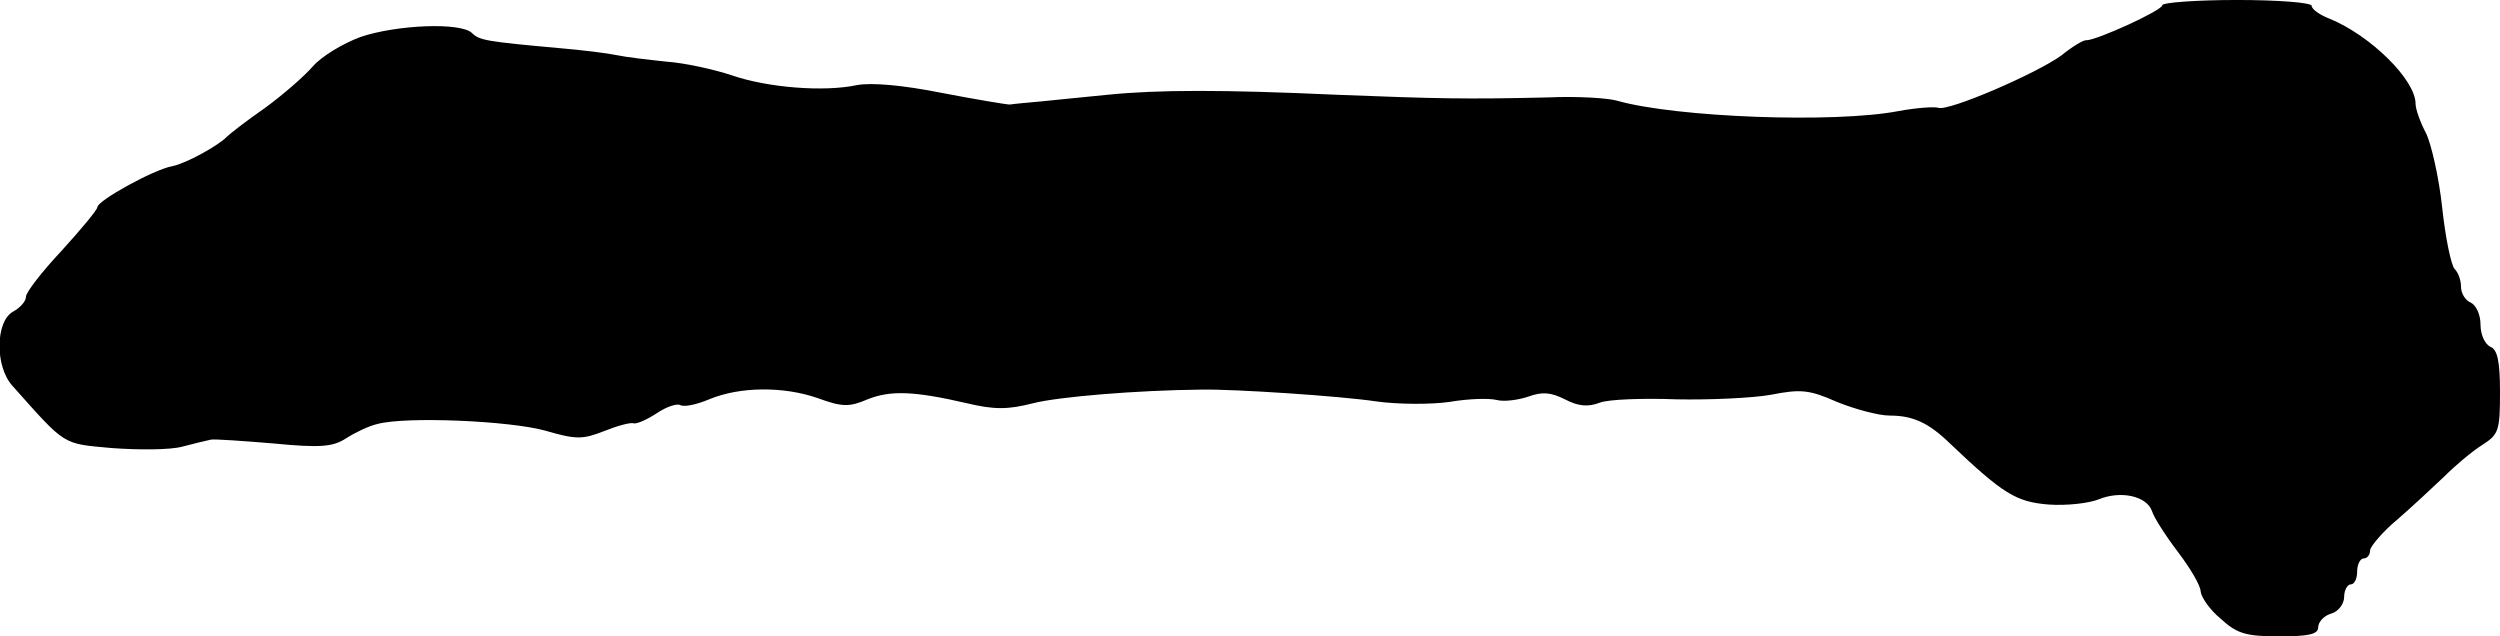 <?xml version="1.0" standalone="no"?>
<!DOCTYPE svg PUBLIC "-//W3C//DTD SVG 20010904//EN"
 "http://www.w3.org/TR/2001/REC-SVG-20010904/DTD/svg10.dtd">
<svg version="1.0" xmlns="http://www.w3.org/2000/svg"
 width="385pt" height="98pt" viewBox="0 0 385 98"
 preserveAspectRatio="xMidYMid meet">
<g transform="translate(0,98) scale(0.1,-0.1)"
fill="#000000" stroke="none">
<path d="M3330 972 c0 -8 -101 -54 -117 -54 -4 1 -22 -10 -38 -23 -38 -28
-175 -87 -190 -81 -6 2 -34 0 -61 -5 -98 -19 -343 -10 -434 16 -14 4 -61 7
-105 5 -127 -3 -171 -2 -325 4 -176 8 -276 8 -355 0 -33 -3 -78 -8 -100 -10
-22 -2 -44 -4 -50 -5 -5 0 -53 8 -105 18 -60 12 -108 16 -130 12 -51 -11 -138
-4 -193 15 -27 9 -72 19 -100 21 -29 3 -63 7 -77 10 -14 3 -54 8 -90 11 -111
10 -122 12 -133 23 -17 17 -116 13 -172 -6 -27 -10 -60 -30 -73 -45 -13 -15
-46 -44 -75 -65 -29 -20 -54 -40 -57 -43 -13 -14 -64 -42 -85 -46 -28 -5 -115
-53 -115 -63 0 -4 -25 -34 -55 -67 -30 -32 -55 -64 -55 -71 0 -7 -9 -17 -20
-23 -27 -15 -28 -84 -1 -114 83 -93 76 -89 153 -96 40 -3 89 -3 108 2 19 5 40
10 45 11 6 1 49 -2 97 -6 72 -7 91 -5 111 8 14 9 35 19 48 22 44 12 203 5 258
-10 48 -14 58 -14 91 -1 20 8 41 14 46 12 5 -1 21 6 36 16 15 10 31 15 36 12
6 -3 25 1 44 9 48 20 115 20 167 2 38 -14 49 -14 77 -2 35 14 71 13 153 -6 42
-10 63 -10 102 0 39 10 160 20 259 21 50 1 215 -10 268 -18 35 -5 86 -5 114
-1 29 5 61 6 73 3 11 -3 33 0 48 5 22 8 35 7 57 -4 21 -11 36 -12 54 -5 13 5
67 7 118 5 51 -1 117 2 145 7 46 9 59 8 102 -11 27 -11 64 -21 81 -21 36 0 60
-11 93 -43 82 -78 102 -90 152 -94 28 -2 62 2 77 8 34 14 74 5 82 -18 3 -10
21 -38 40 -63 19 -25 35 -52 35 -61 1 -9 14 -28 31 -42 25 -23 39 -27 90 -27
45 0 60 3 60 14 0 8 9 18 20 21 11 3 20 15 20 26 0 10 5 19 10 19 6 0 10 9 10
20 0 11 5 20 10 20 6 0 10 6 10 13 1 6 19 28 42 47 22 19 54 49 72 66 17 17
43 39 59 49 25 16 27 22 27 81 0 48 -4 66 -15 70 -8 4 -15 18 -15 34 0 16 -7
30 -15 34 -8 3 -15 14 -15 24 0 10 -4 22 -10 28 -5 5 -14 47 -19 94 -5 47 -17
99 -25 115 -9 17 -16 37 -16 45 0 37 -69 105 -132 131 -16 6 -28 15 -28 20 0
5 -52 9 -115 9 -63 0 -115 -4 -115 -8z"/>
</g>
</svg>
